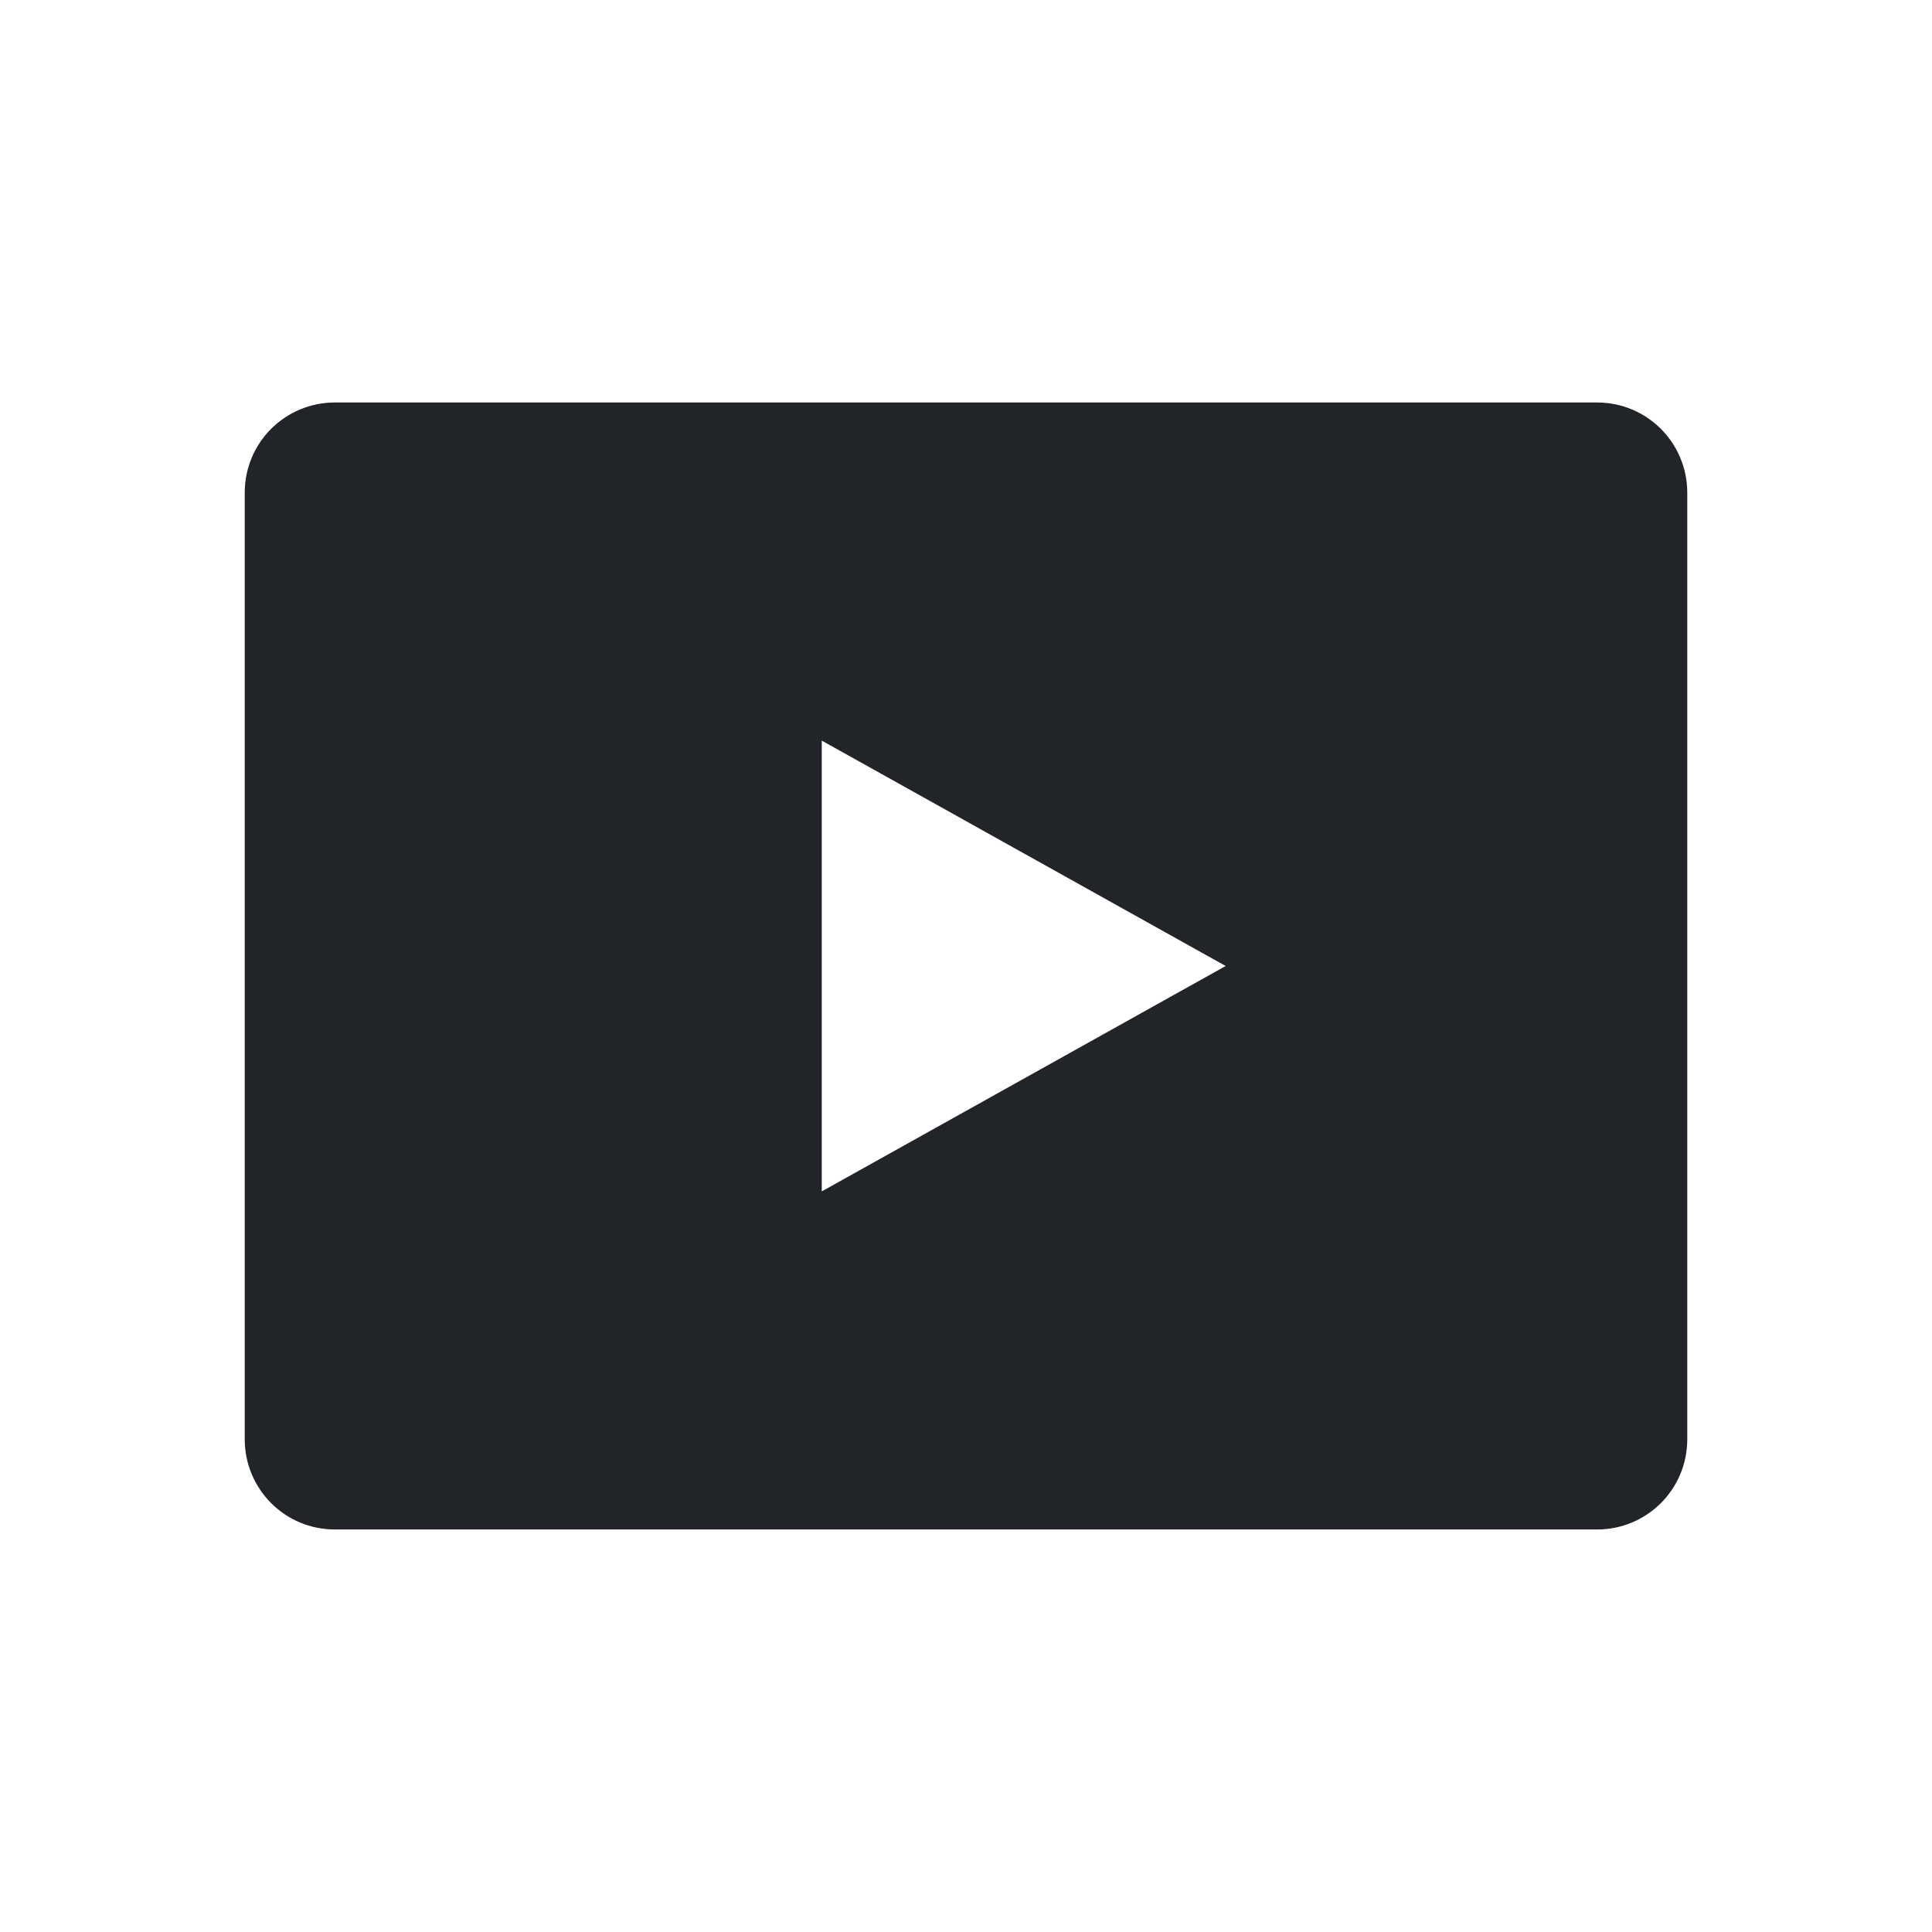 <?xml version="1.0" encoding="utf-8"?>
<!-- Generator: Adobe Illustrator 23.0.6, SVG Export Plug-In . SVG Version: 6.00 Build 0)  -->
<svg version="1.1" id="Laag_2" xmlns="http://www.w3.org/2000/svg" xmlns:xlink="http://www.w3.org/1999/xlink" x="0px" y="0px"
	 viewBox="0 0 637.8 637.8" style="enable-background:new 0 0 637.8 637.8;" xml:space="preserve">
<style type="text/css">
	.st0{fill-rule:evenodd;clip-rule:evenodd;fill:#212529;}
</style>
<path class="st0" d="M527.22,132.87H110.58c-16.45,0-29.79,13.24-29.79,29.82V475.1c0,16.47,13.23,29.82,29.79,29.82h416.64
	c16.45,0,29.79-13.24,29.79-29.82V162.69C557.01,146.22,543.77,132.87,527.22,132.87z M271.28,393.31V244.49l133.34,74.41
	L271.28,393.31z"/>
</svg>
